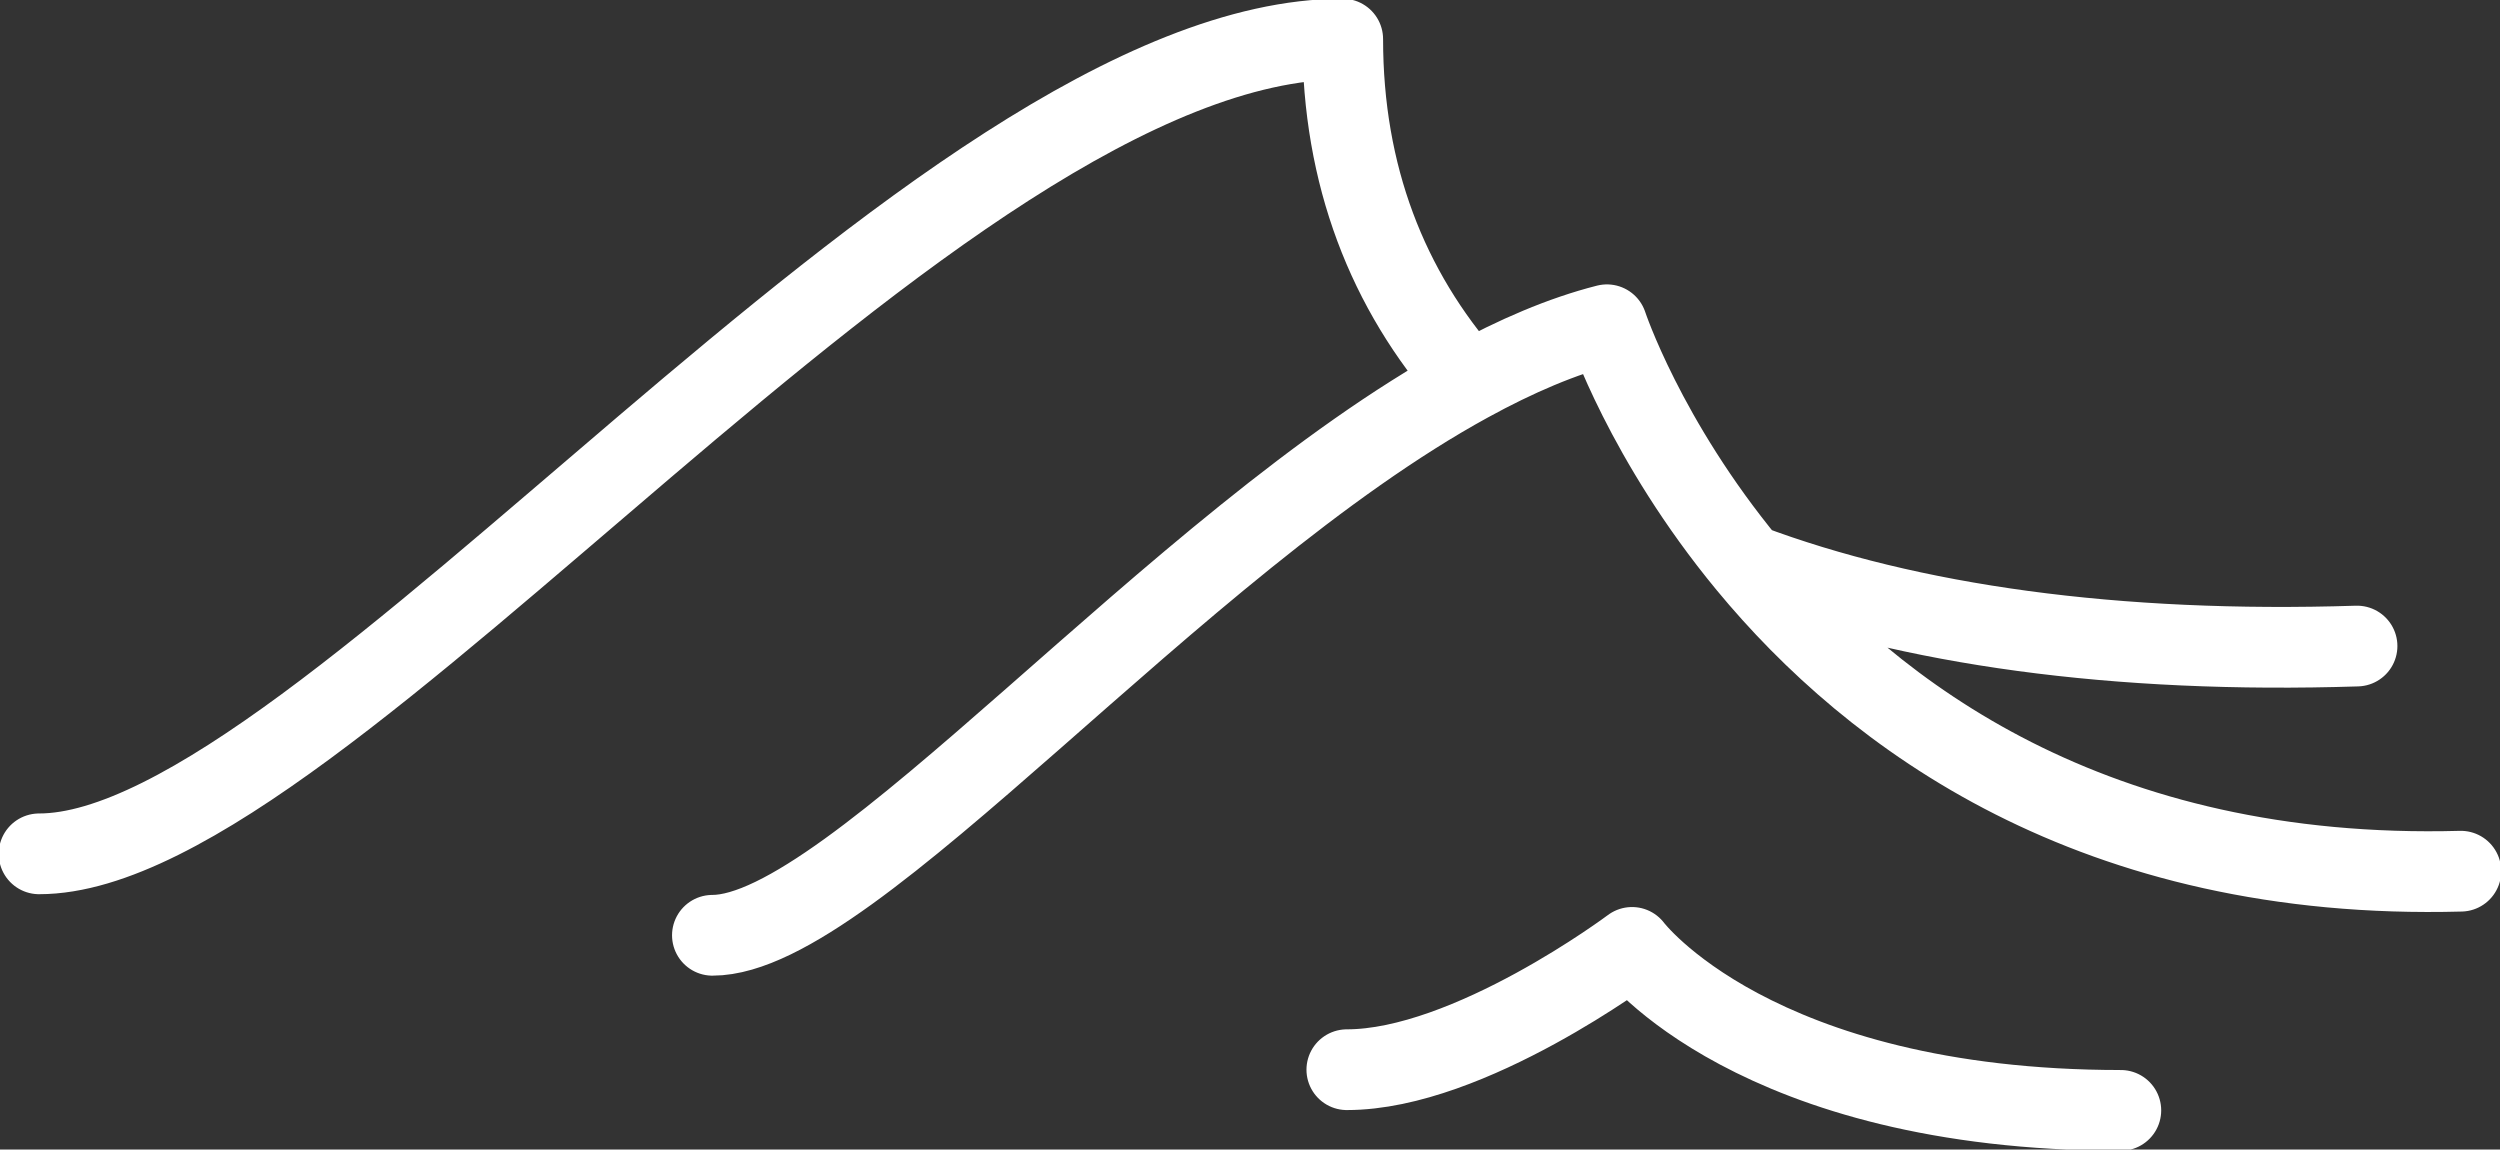 <?xml version="1.0" standalone="no"?><svg xmlns="http://www.w3.org/2000/svg" xmlns:xlink="http://www.w3.org/1999/xlink" style="isolation:isolate" viewBox="760.171 685.516 30.969 14.24" width="30.969" height="14.24"><rect x="760.171" y="685.516" width="30.969" height="14.24" fill="#333333" stroke="none"/><g id="noun_374995_cc"><path d=" M 789.369 693.519 C 786.383 693.615 783.833 693.262 781.821 692.506 M 778.364 690.248 C 777.355 689.105 776.804 687.685 776.804 686 C 771.757 686 764.187 696.093 760.655 696.093 M 781.821 692.507 C 783.371 694.383 786.11 696.433 790.655 696.308 M 768.996 697.102 C 770.733 697.102 774.715 692.244 778.364 690.248 M 781.821 692.507 C 780.547 690.964 780.077 689.539 780.077 689.539 C 779.521 689.68 778.946 689.929 778.364 690.248 M 786.443 699.271 C 781.901 699.271 780.388 697.252 780.388 697.252 C 780.388 697.252 778.369 698.767 776.855 698.767" fill="none" vector-effect="non-scaling-stroke" stroke-width="1" stroke="#fff" stroke-linejoin="round" stroke-linecap="round" stroke-miterlimit="4"/></g></svg>

